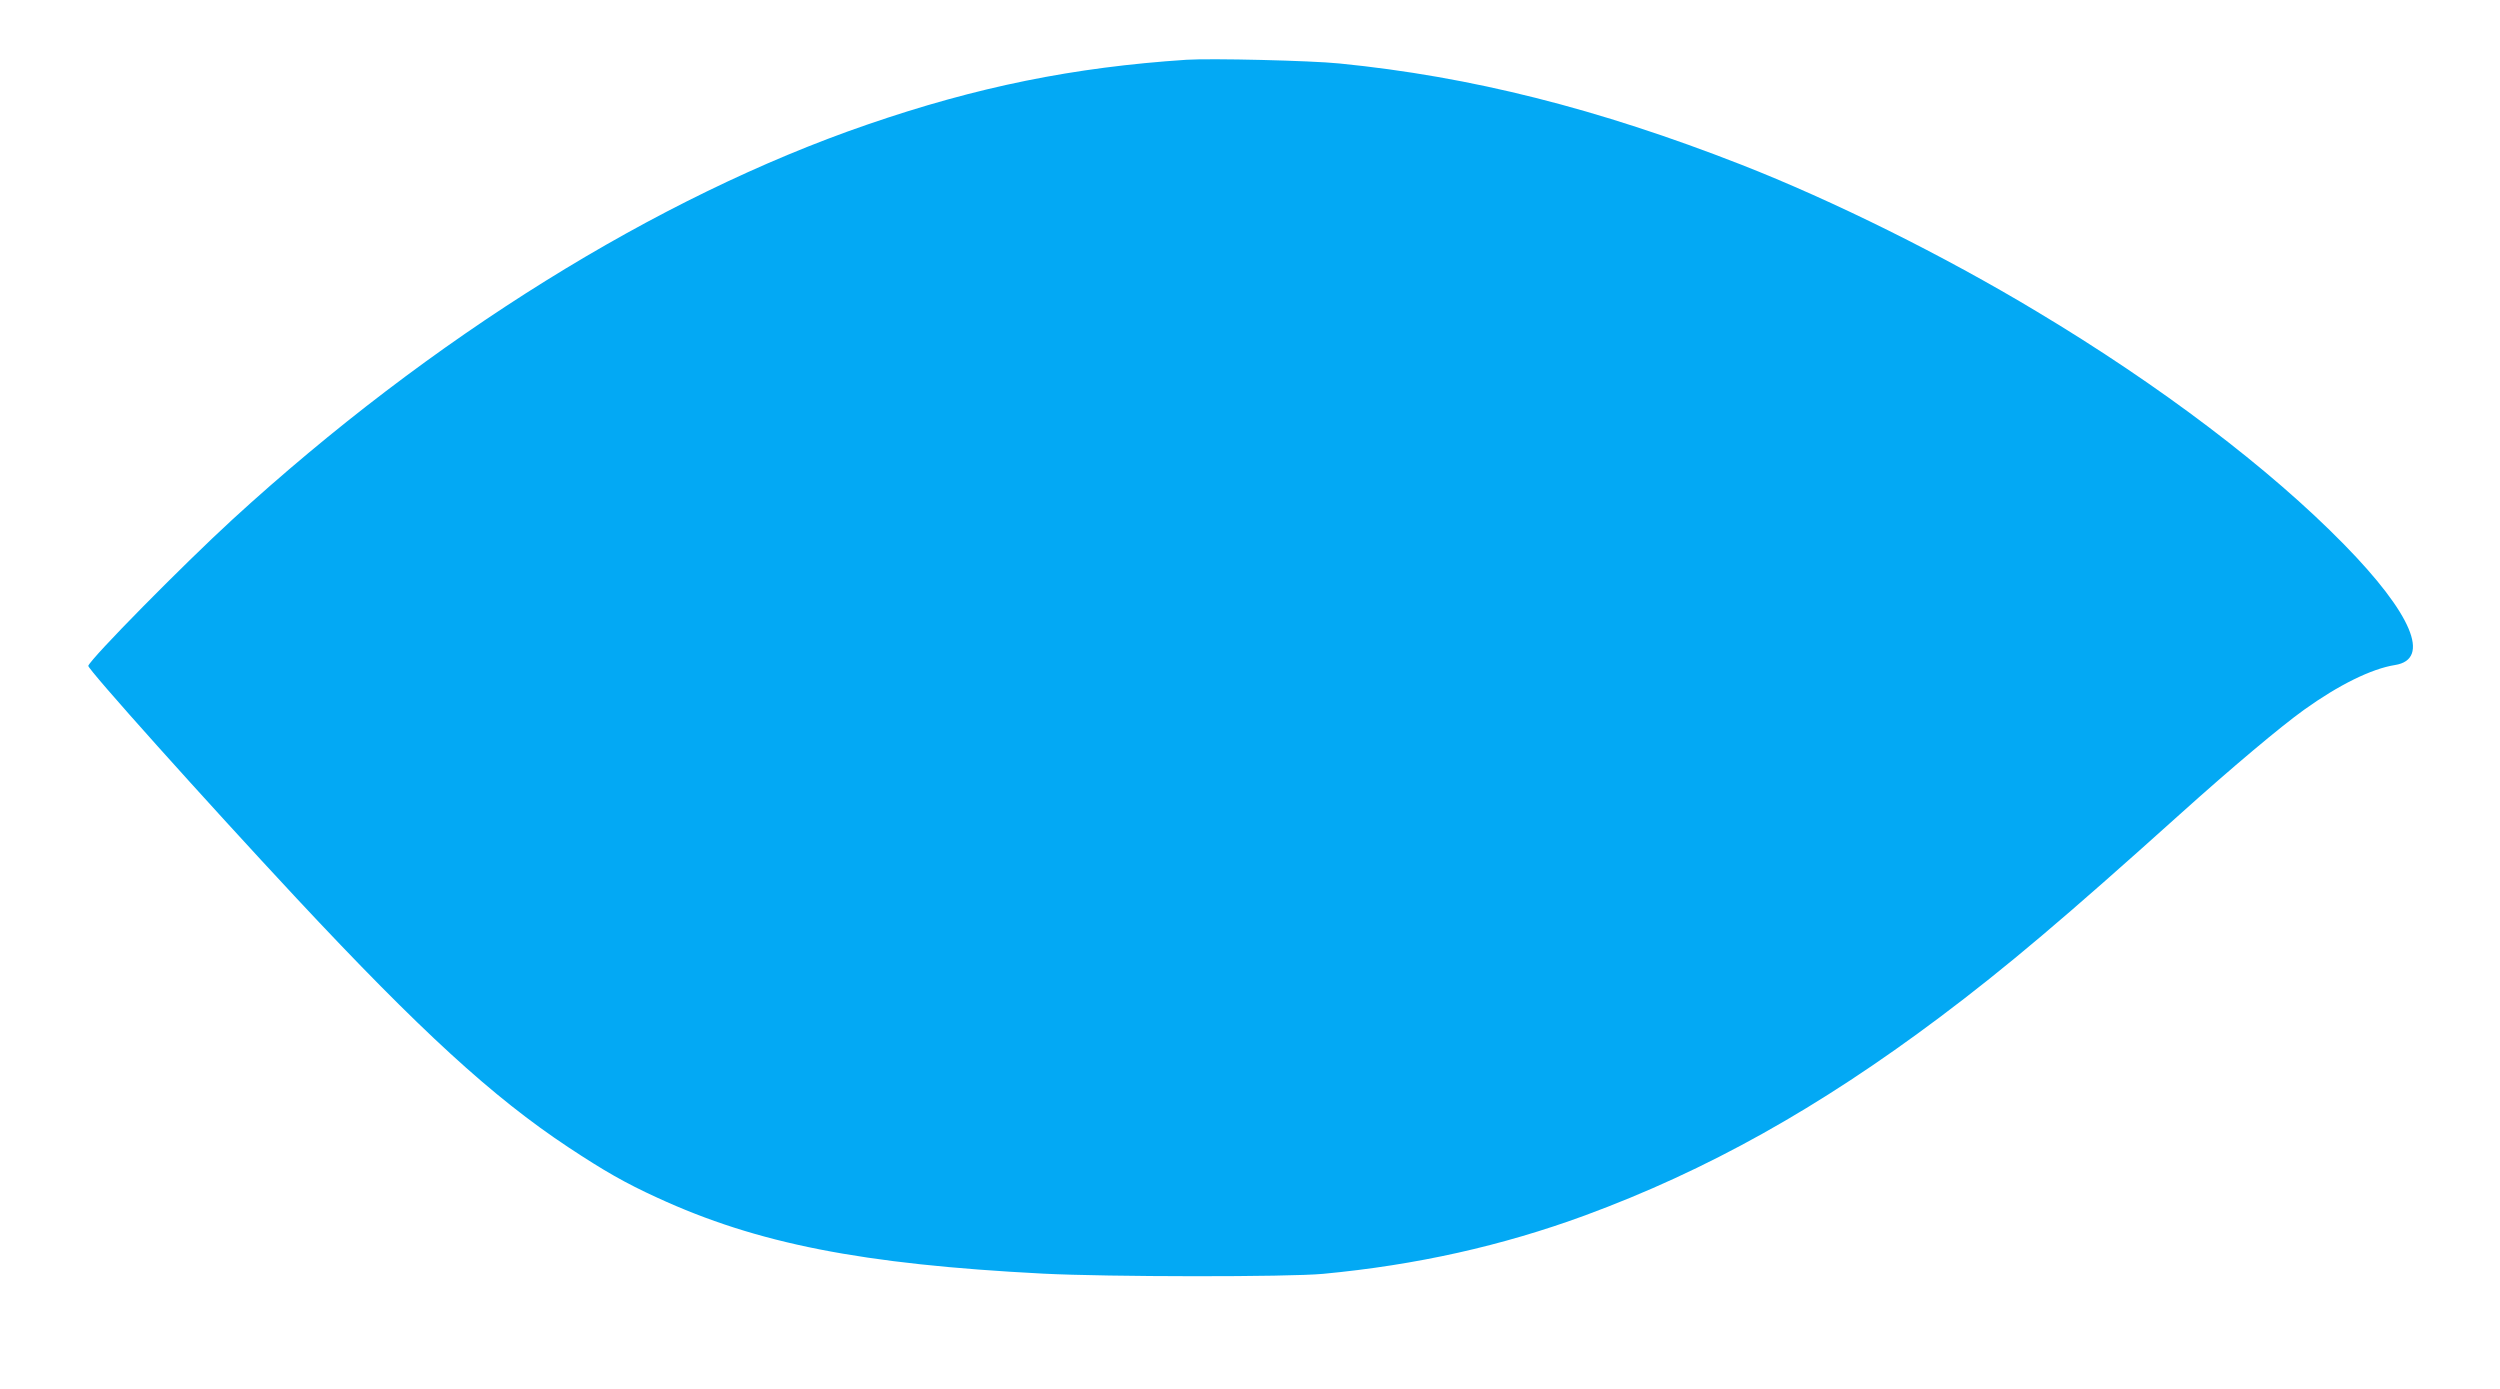 <?xml version="1.0" standalone="no"?>
<!DOCTYPE svg PUBLIC "-//W3C//DTD SVG 20010904//EN"
 "http://www.w3.org/TR/2001/REC-SVG-20010904/DTD/svg10.dtd">
<svg version="1.0" xmlns="http://www.w3.org/2000/svg"
 width="1280pt" height="711pt" viewBox="0 0 1280 711"
 preserveAspectRatio="xMidYMid meet">
<g transform="translate(0,711) scale(0.1,-0.1)"
fill="#03a9f4" stroke="none">
<path d="M6075 6804 c-577 -38 -1072 -138 -1635 -332 -1076 -370 -2234 -1091
-3250 -2022 -257 -236 -723 -709 -738 -749 -5 -15 597 -687 1067 -1191 632
-677 1003 -1017 1391 -1274 183 -121 291 -183 455 -258 512 -236 1048 -341
1975 -389 331 -17 1256 -18 1435 -1 477 45 915 143 1340 299 624 230 1196 549
1817 1015 341 256 642 511 1228 1038 268 241 517 450 637 536 177 127 345 210
465 229 186 29 87 263 -261 618 -380 388 -940 813 -1571 1191 -480 289 -1043
568 -1515 753 -734 287 -1383 451 -2057 518 -147 15 -658 27 -783 19z"/>
</g>
</svg>
